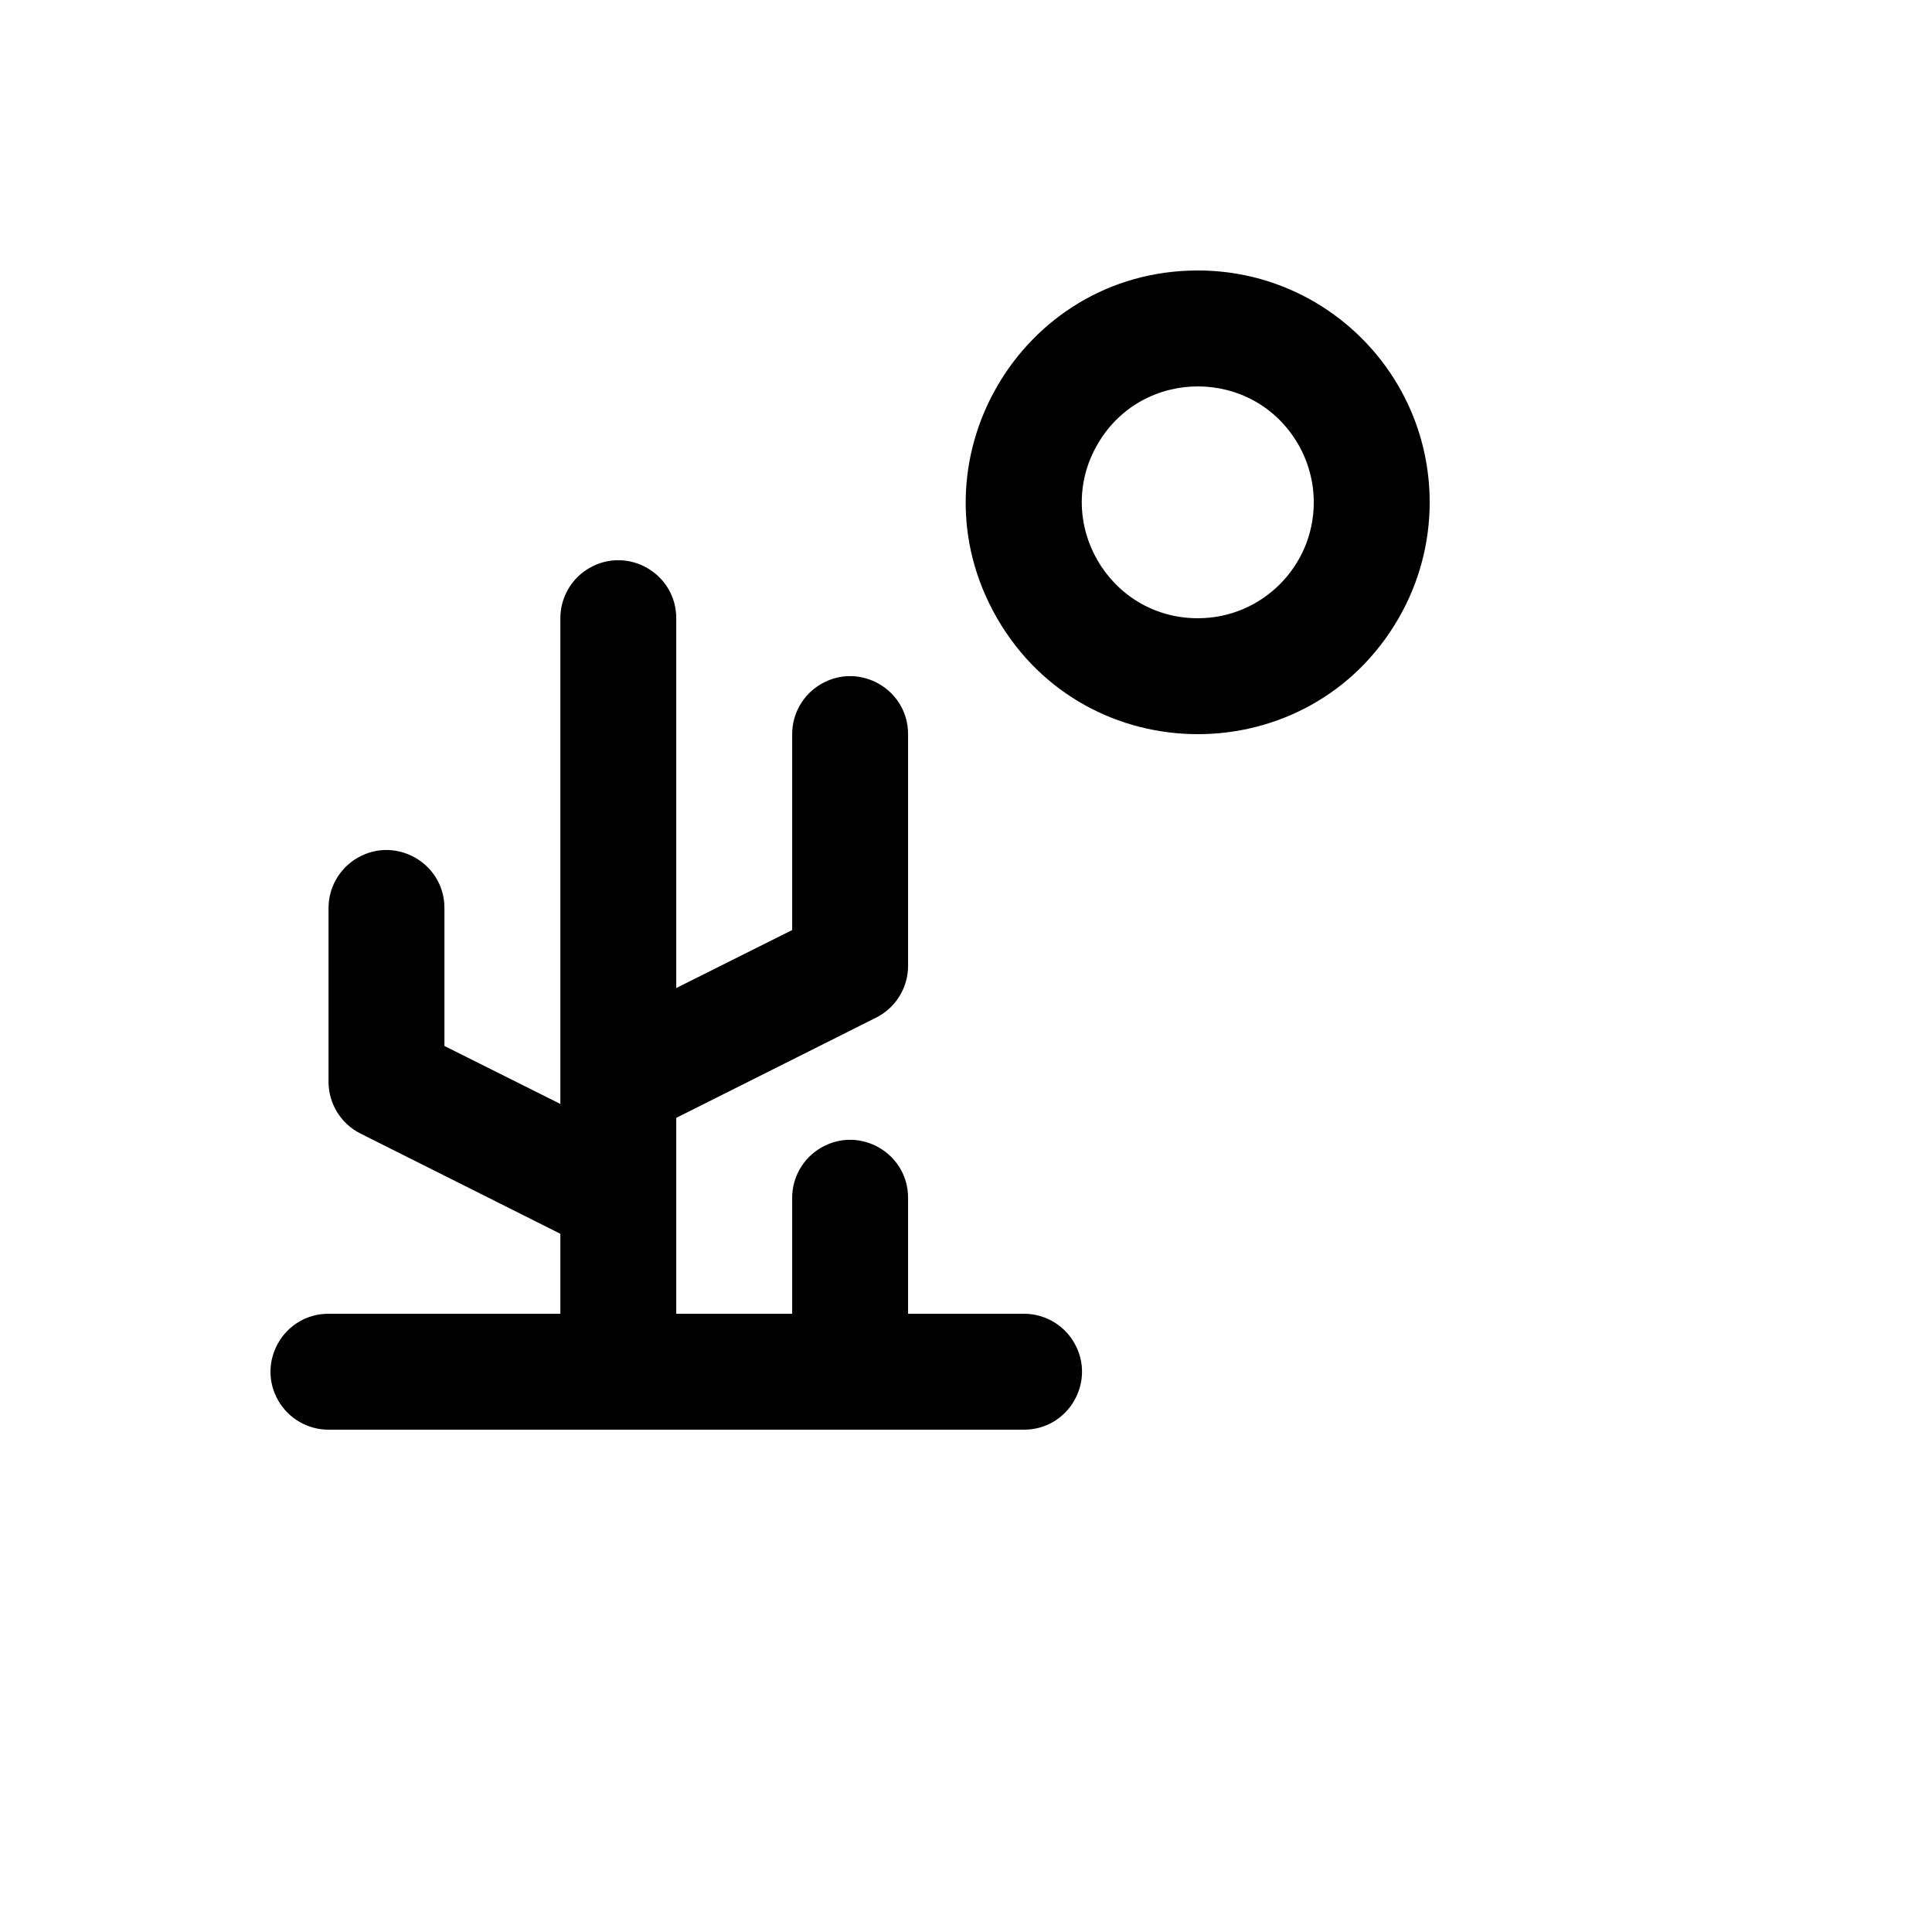 <svg xmlns="http://www.w3.org/2000/svg" version="1.1" xmlns:xlink="http://www.w3.org/1999/xlink" width="100%" height="100%" id="svgWorkerArea" viewBox="-25 -25 625 625" xmlns:idraw="https://idraw.muisca.co" style="background: white;"><defs id="defsdoc"><pattern id="patternBool" x="0" y="0" width="10" height="10" patternUnits="userSpaceOnUse" patternTransform="rotate(35)"><circle cx="5" cy="5" r="4" style="stroke: none;fill: #ff000070;"></circle></pattern></defs><g id="fileImp-443926609" class="cosito"><path id="pathImp-150398842" class="grouped" d="M362.505 62.5C304.775 62.5 268.693 124.999 297.558 175 326.424 225.001 398.587 225.001 427.453 175 434.035 163.598 437.5 150.664 437.5 137.5 437.5 96.079 403.923 62.5 362.505 62.5 362.505 62.5 362.505 62.5 362.505 62.5M362.505 175C333.64 175 315.598 143.749 330.033 118.75 344.466 93.751 380.545 93.751 394.978 118.75 398.27 124.45 400.003 130.917 400.003 137.5 400.003 158.211 383.215 175 362.505 175 362.505 175 362.505 175 362.505 175M306.26 400C306.26 400 268.762 400 268.762 400 268.762 400 268.762 362.5 268.762 362.5 268.762 348.066 253.139 339.046 240.639 346.262 234.839 349.611 231.265 355.801 231.265 362.5 231.265 362.5 231.265 400 231.265 400 231.265 400 193.768 400 193.768 400 193.768 400 193.768 336.625 193.768 336.625 193.768 336.625 258.451 304.188 258.451 304.188 264.756 301.009 268.742 294.561 268.762 287.5 268.762 287.5 268.762 212.5 268.762 212.5 268.762 198.066 253.139 189.046 240.639 196.262 234.839 199.611 231.265 205.801 231.265 212.5 231.265 212.5 231.265 275.875 231.265 275.875 231.265 275.875 193.768 294.625 193.768 294.625 193.768 294.625 193.768 175 193.768 175 193.768 160.566 178.145 151.546 165.645 158.762 159.844 162.111 156.271 168.301 156.271 175 156.271 175 156.271 332.125 156.271 332.125 156.271 332.125 118.773 313.375 118.773 313.375 118.773 313.375 118.773 268.75 118.773 268.75 118.773 254.316 103.15 245.296 90.65 252.512 84.85 255.861 81.276 262.051 81.276 268.75 81.276 268.75 81.276 325 81.276 325 81.297 332.061 85.283 338.511 91.588 341.688 91.588 341.688 156.271 374.125 156.271 374.125 156.271 374.125 156.271 400 156.271 400 156.271 400 81.276 400 81.276 400 66.844 400 57.824 415.624 65.04 428.125 68.388 433.926 74.577 437.5 81.276 437.5 81.276 437.5 306.26 437.5 306.26 437.5 320.692 437.5 329.712 421.876 322.496 409.375 319.147 403.574 312.959 400 306.26 400 306.26 400 306.26 400 306.26 400"></path></g></svg>